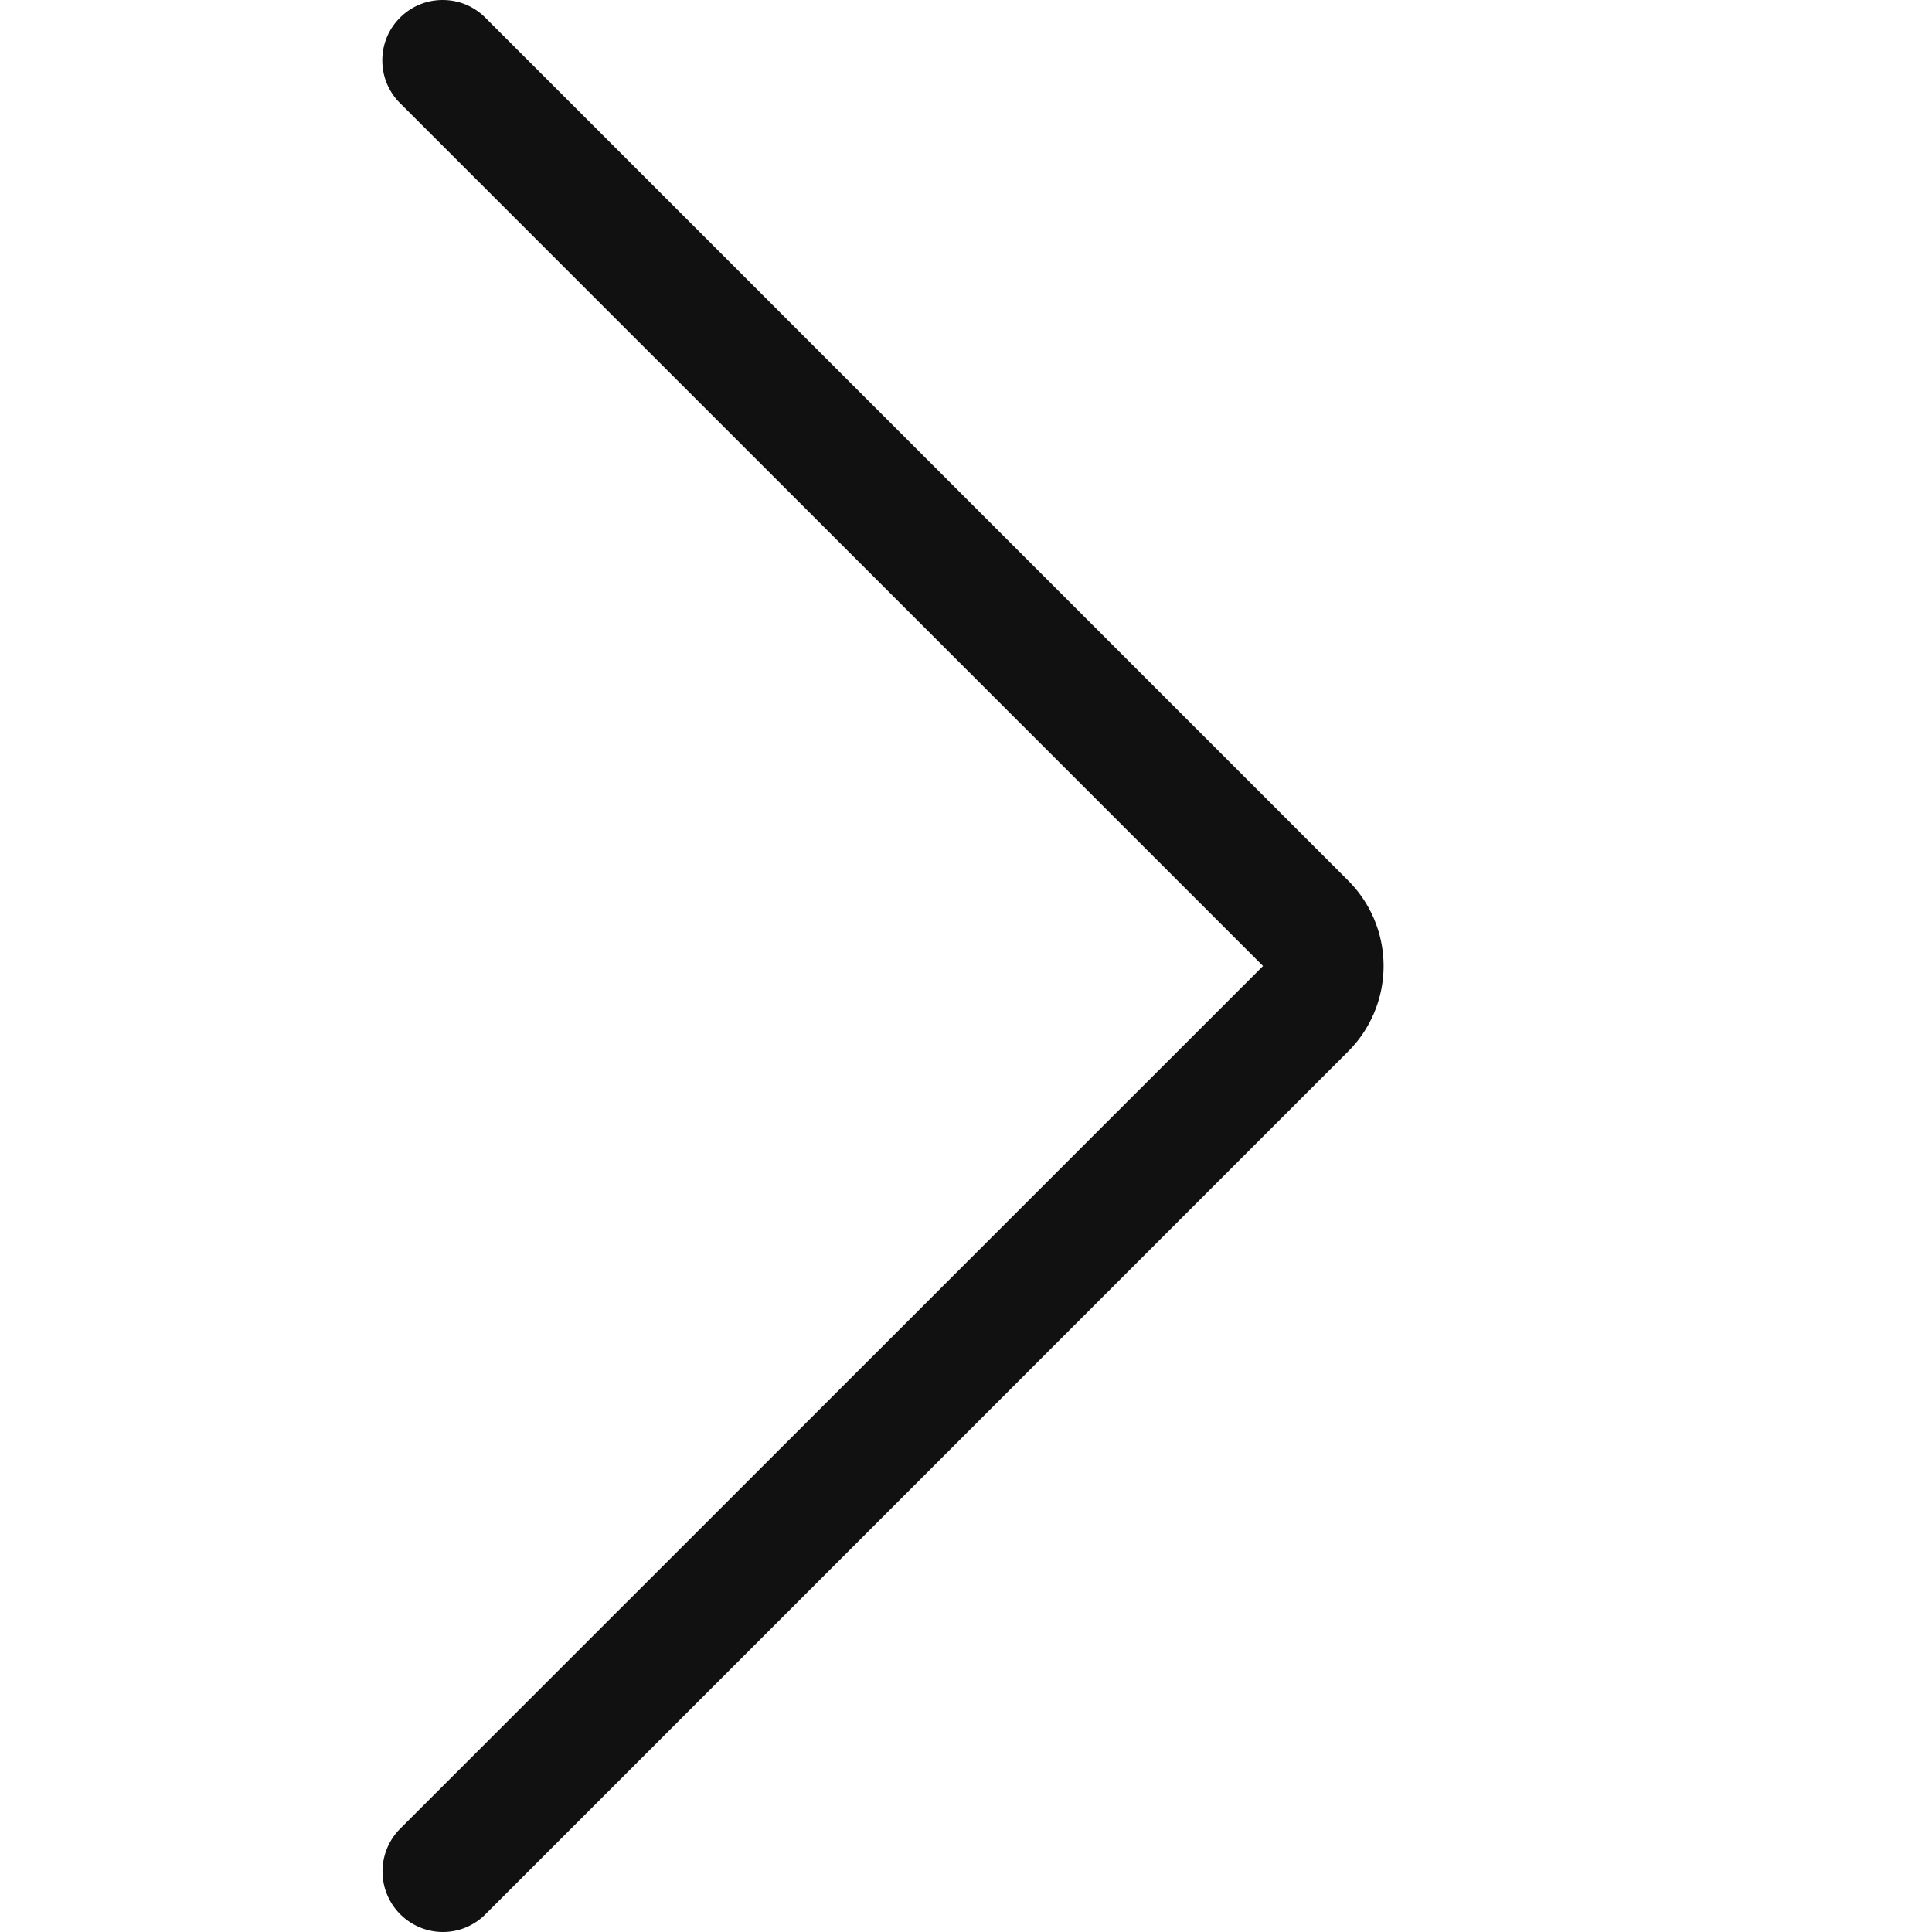 <svg xmlns="http://www.w3.org/2000/svg" viewBox="0 0 32 32" width="32" height="32"><title>arrow right 1</title><g class="nc-icon-wrapper" fill="#111111"><path d="M7.332 32a1.003 1.003 0 0 1-.707-1.708L20.92 16 6.625 1.707c-.189-.188-.293-.44-.293-.707s.104-.519.293-.707C6.813.104 7.065 0 7.332 0s.519.104.707.293l14.293 14.294a2 2 0 0 1 .001 2.825L8.04 31.707a.99.99 0 0 1-.707.293z" fill="#111111"/></g></svg>